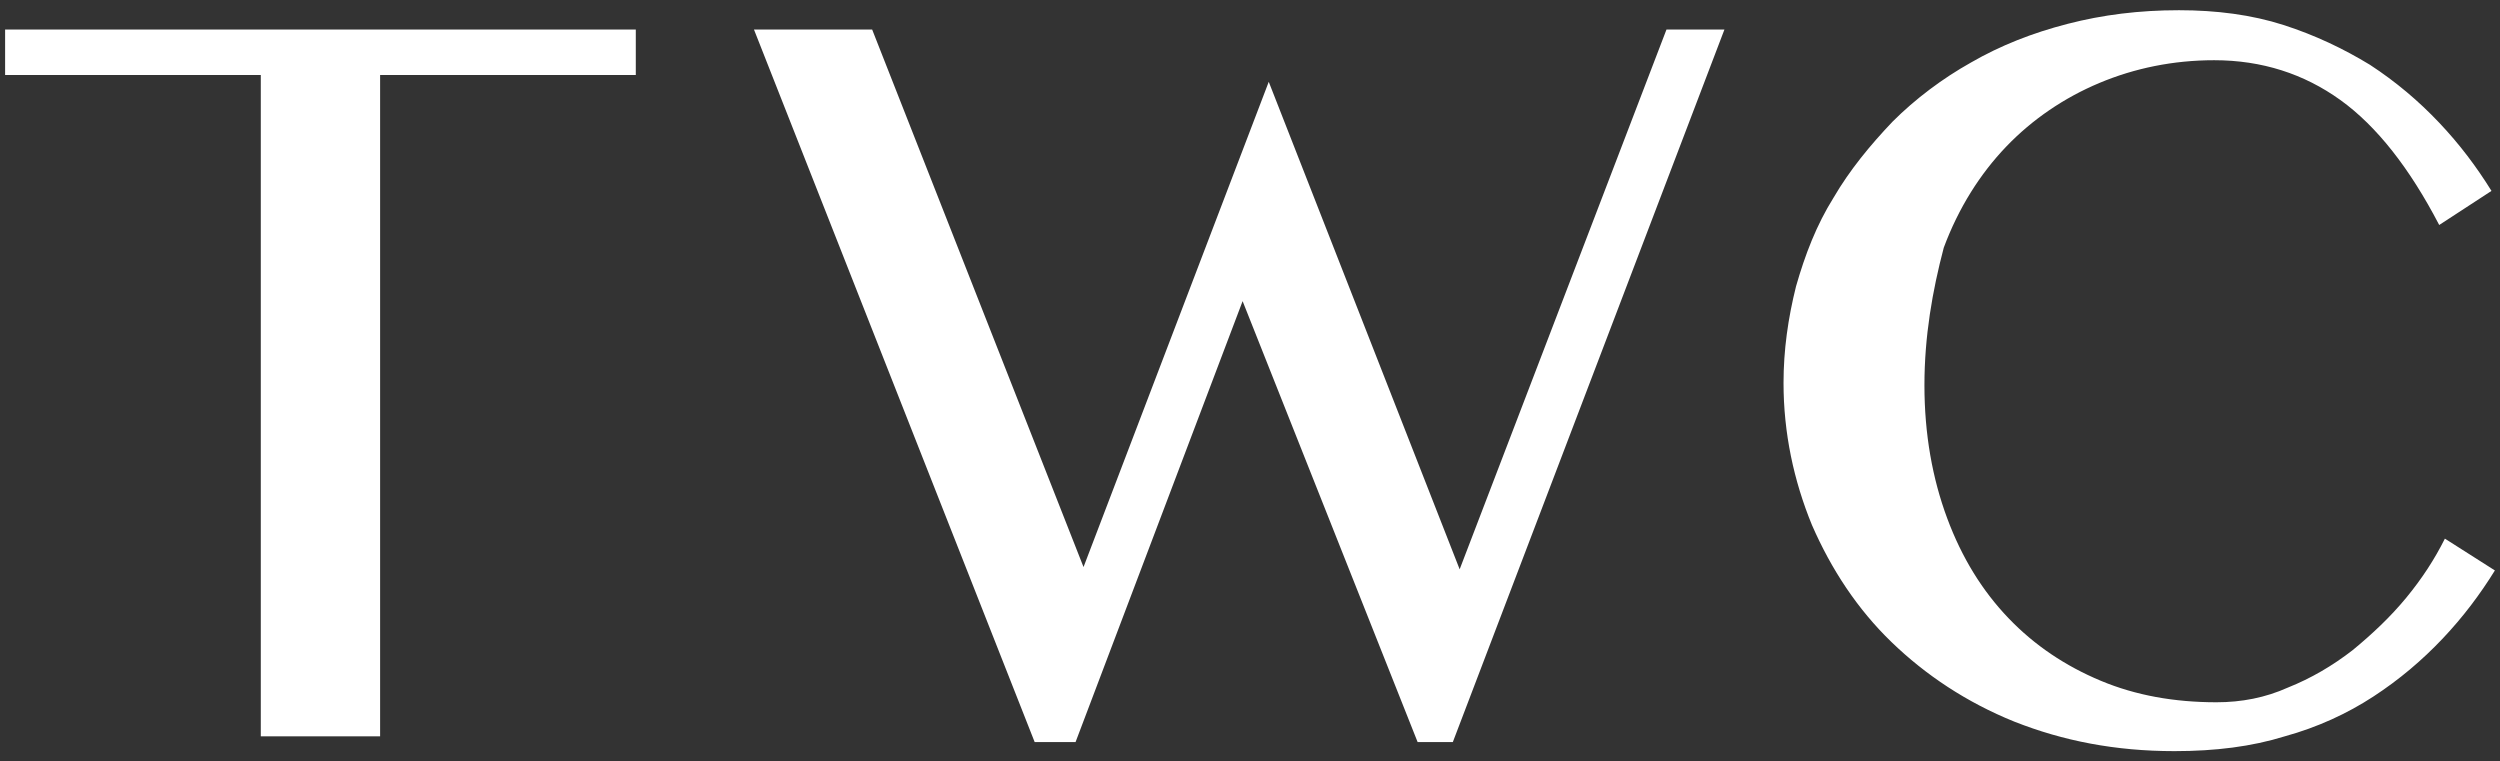 <?xml version="1.0" encoding="utf-8"?>
<!-- Generator: Adobe Illustrator 25.4.1, SVG Export Plug-In . SVG Version: 6.00 Build 0)  -->
<svg version="1.1" id="logo-image" xmlns="http://www.w3.org/2000/svg" xmlns:xlink="http://www.w3.org/1999/xlink" x="0px" y="0px"
	 width="220px" height="67px" viewBox="0 0 220 67" style="enable-background:new 0 0 220 67;" xml:space="preserve">
<rect x="0" y="0" width="220" height="67" fill="#333333" stroke="none"/>
<style type="text/css">
	.st0{fill:#FFFFFF;}
</style>
<g>
	<path class="st0" d="M55.95,2.6v4h-22.5v58.2h-10.5V6.6H0.45v-4C0.45,2.6,55.95,2.6,55.95,2.6z"/>
	<path class="st0" d="M76.75,2.6l18.6,47.3l16.3-42.7l16.8,42.9l18.2-47.5h5.1l-23.9,62.7h-3.1l-15.4-38.8l-14.7,38.8h-3.6
		L66.35,2.6H76.75z"/>
	<path class="st0" d="M169.35,33.9c0,4.3,0.7,8.2,2,11.7s3.1,6.4,5.4,8.8c2.3,2.4,5,4.2,8.1,5.5s6.5,1.9,10.2,1.9
		c2.2,0,4.3-0.4,6.3-1.3c2-0.8,3.9-1.9,5.7-3.3c1.7-1.4,3.3-2.9,4.7-4.6c1.4-1.7,2.5-3.4,3.4-5.2l4.4,2.8c-1.3,2.1-2.8,4.1-4.6,6
		s-3.8,3.6-6.1,5.1s-4.9,2.7-7.8,3.5c-2.9,0.9-6.1,1.3-9.7,1.3c-5.2,0-9.8-0.9-14.1-2.6c-4.2-1.7-7.8-4.1-10.8-7s-5.3-6.4-7-10.3
		c-1.6-3.9-2.5-8.1-2.5-12.5c0-2.9,0.4-5.7,1.1-8.5c0.8-2.8,1.8-5.4,3.3-7.8c1.4-2.4,3.2-4.6,5.2-6.7c2-2,4.4-3.8,6.9-5.2
		c2.6-1.5,5.4-2.6,8.5-3.4s6.3-1.2,9.8-1.2c3.3,0,6.4,0.4,9.2,1.3s5.3,2.1,7.6,3.5c2.3,1.5,4.3,3.2,6.1,5.1s3.3,3.9,4.6,6l-4.6,3
		c-2.6-5-5.5-8.7-8.7-11s-6.9-3.5-11.1-3.5c-3.6,0-7,0.7-10.1,2s-5.9,3.2-8.2,5.6s-4.2,5.4-5.5,8.9
		C170.05,25.6,169.35,29.6,169.35,33.9z"/>
</g>
</svg>
